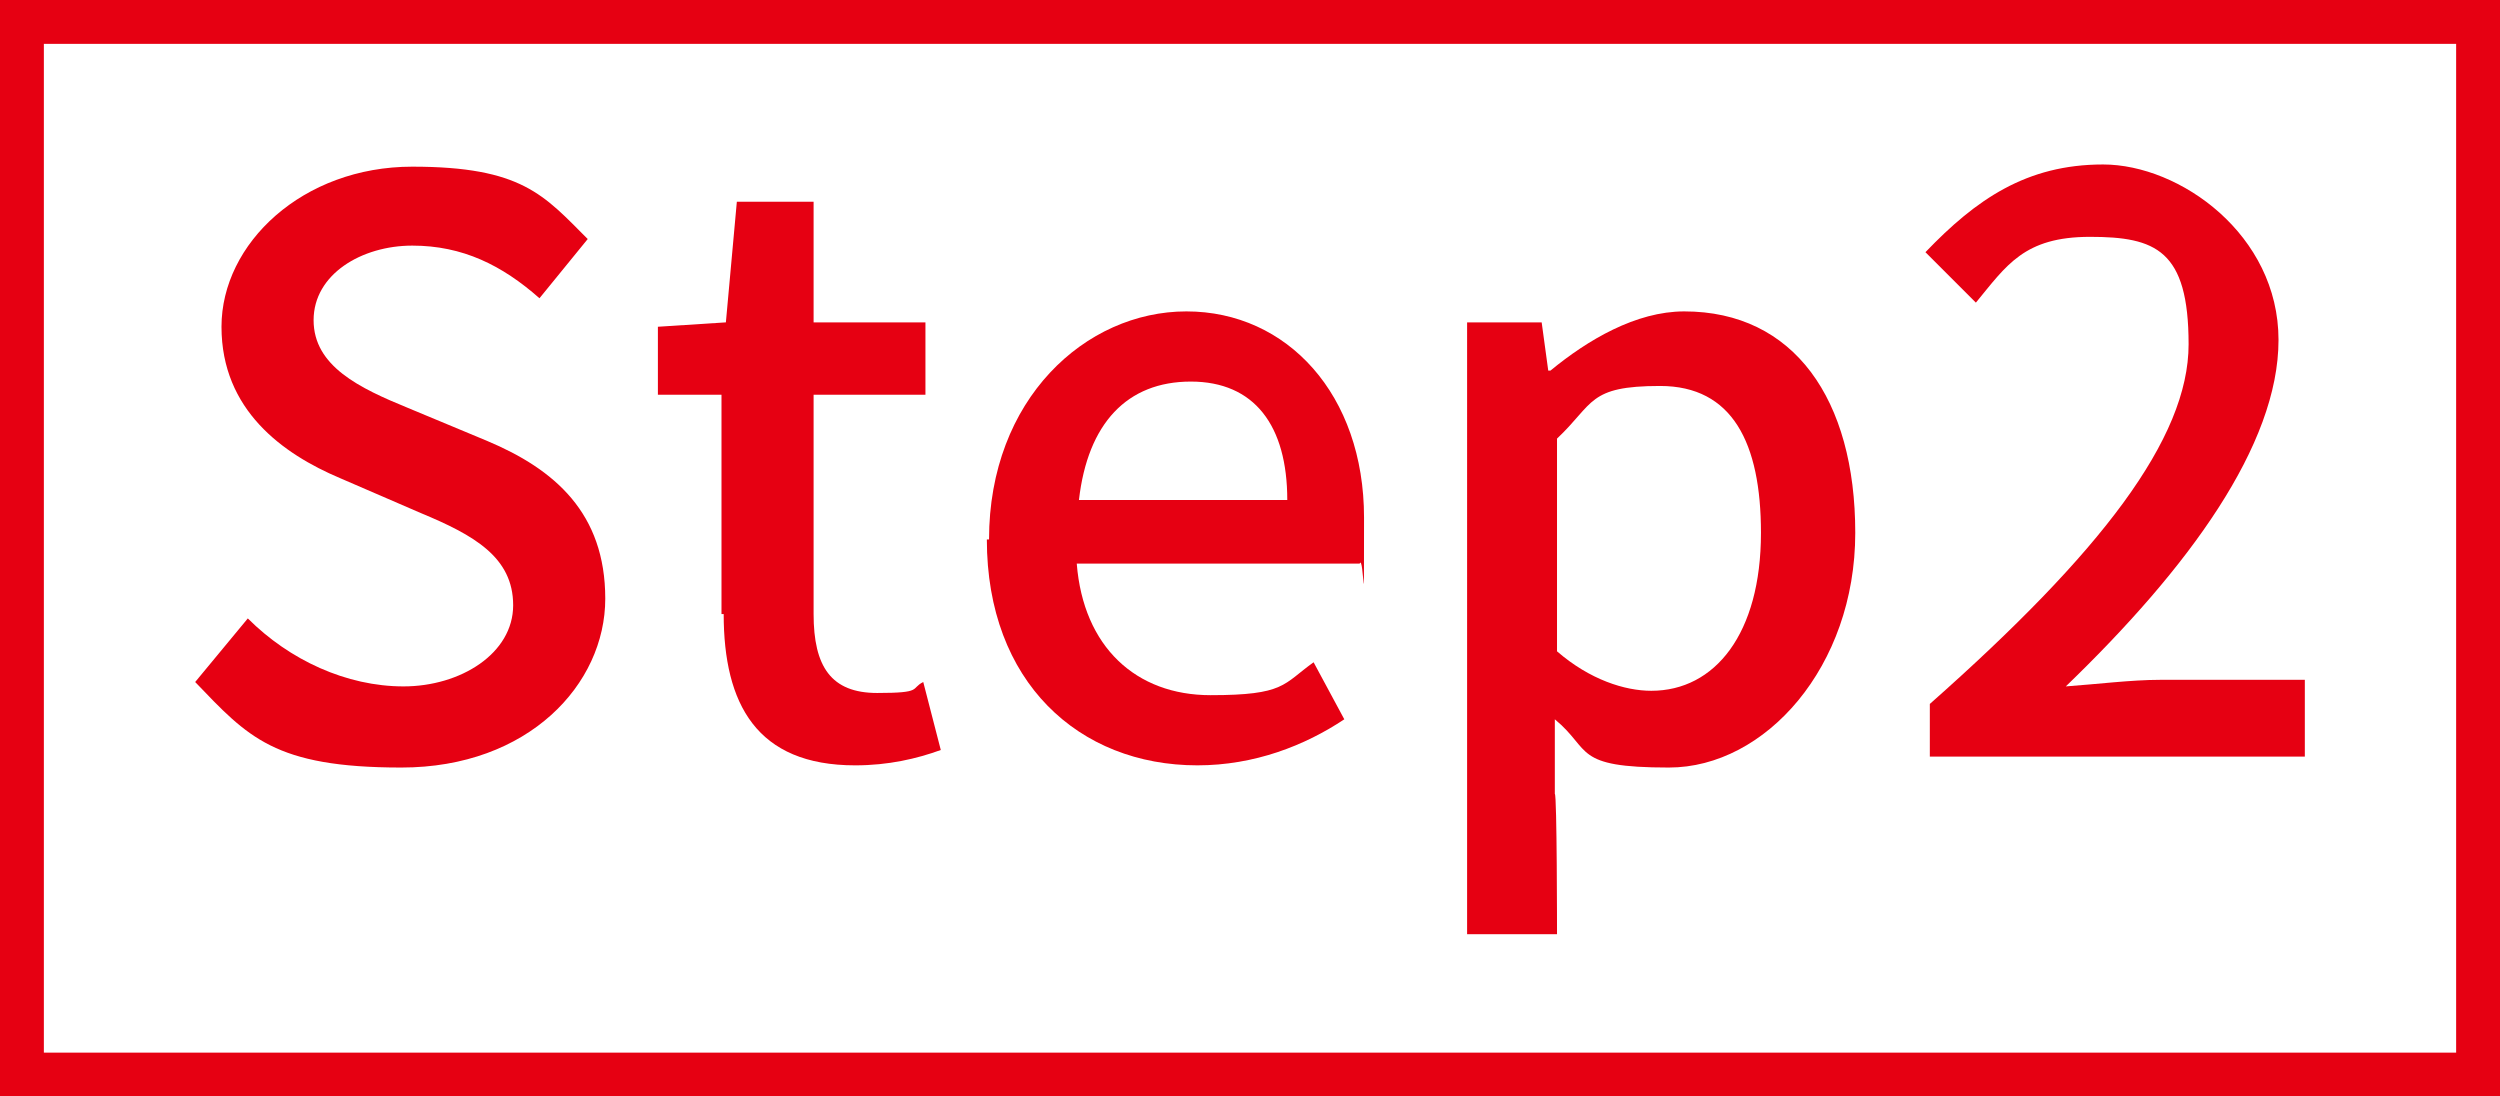 <?xml version="1.0" encoding="UTF-8"?>
<svg xmlns="http://www.w3.org/2000/svg" version="1.1" viewBox="0 0 114 50">
  <rect x="0" y="0" width="114" height="50" fill="#333333" stroke="none"/>
  <defs>
    <style>
      .cls-1 {
        fill: #fff;
      }

      .cls-2 {
        fill: #e60012;
      }
    </style>
  </defs>
  <!-- Generator: Adobe Illustrator 28.7.1, SVG Export Plug-In . SVG Version: 1.2.0 Build 142)  -->
  <g>
    <g id="_レイヤー_1" data-name="レイヤー_1">
      <g>
        <rect class="cls-1" x="1" y="1" width="112" height="48"/>
        <path class="cls-2" d="M112,2v46H2V2h110M114,0H0v50h114V0h0Z"/>
      </g>
      <g>
        <path class="cls-2" d="M8.9,31.1l2.4-2.9c1.9,1.9,4.5,3.1,7.1,3.1s5-1.5,5-3.7-1.8-3.2-4.2-4.2l-3.7-1.6c-2.6-1.1-5.4-3.1-5.4-6.9s3.7-7.3,8.7-7.3,6,1.3,8,3.3l-2.2,2.7c-1.7-1.5-3.5-2.4-5.8-2.4s-4.5,1.3-4.5,3.4,2.1,3.1,4.3,4l3.6,1.5c3.1,1.3,5.4,3.3,5.4,7.2s-3.5,7.7-9.3,7.7-7-1.4-9.4-3.9Z"/>
        <path class="cls-2" d="M32.9,28v-10h-2.9v-3.1l3.1-.2.5-5.5h3.5v5.5h5.1v3.3h-5.1v10c0,2.4.8,3.6,2.9,3.6s1.5-.2,2.1-.5l.8,3.1c-1.1.4-2.4.7-3.9.7-4.5,0-6-2.8-6-6.9Z"/>
        <path class="cls-2" d="M45.1,24.6c0-6.4,4.4-10.4,9-10.4s8.1,3.8,8.1,9.4,0,1.6-.2,2.1h-12.9c.3,3.8,2.7,6,6.1,6s3.3-.5,4.7-1.5l1.4,2.6c-1.8,1.2-4.1,2.1-6.7,2.1-5.4,0-9.6-3.8-9.6-10.3ZM58.7,22.8c0-3.4-1.5-5.4-4.4-5.4s-4.7,1.9-5.1,5.4h9.5Z"/>
        <path class="cls-2" d="M66.9,14.7h3.4l.3,2.2h.1c1.7-1.4,3.9-2.7,6.1-2.7,5,0,7.8,4,7.8,10.1s-4.1,10.7-8.5,10.7-3.5-.8-5.2-2.2v3.4c.1,0,.1,6.4.1,6.4h-4.1V14.7ZM80.3,24.3c0-4.1-1.3-6.7-4.6-6.7s-3,.8-4.7,2.4v9.7c1.5,1.3,3.1,1.8,4.3,1.8,2.9,0,5-2.6,5-7.2Z"/>
        <path class="cls-2" d="M88,32.1c7.8-6.9,11.8-12.1,11.8-16.4s-1.5-4.9-4.5-4.9-3.8,1.3-5.2,3l-2.3-2.3c2.3-2.4,4.6-4,8.1-4s8,3.2,8,8-4.1,10.4-9.7,15.8c1.4-.1,3-.3,4.3-.3h6.6v3.5h-17.1v-2.4Z"/>
      </g>
    </g>
  </g>
</svg>